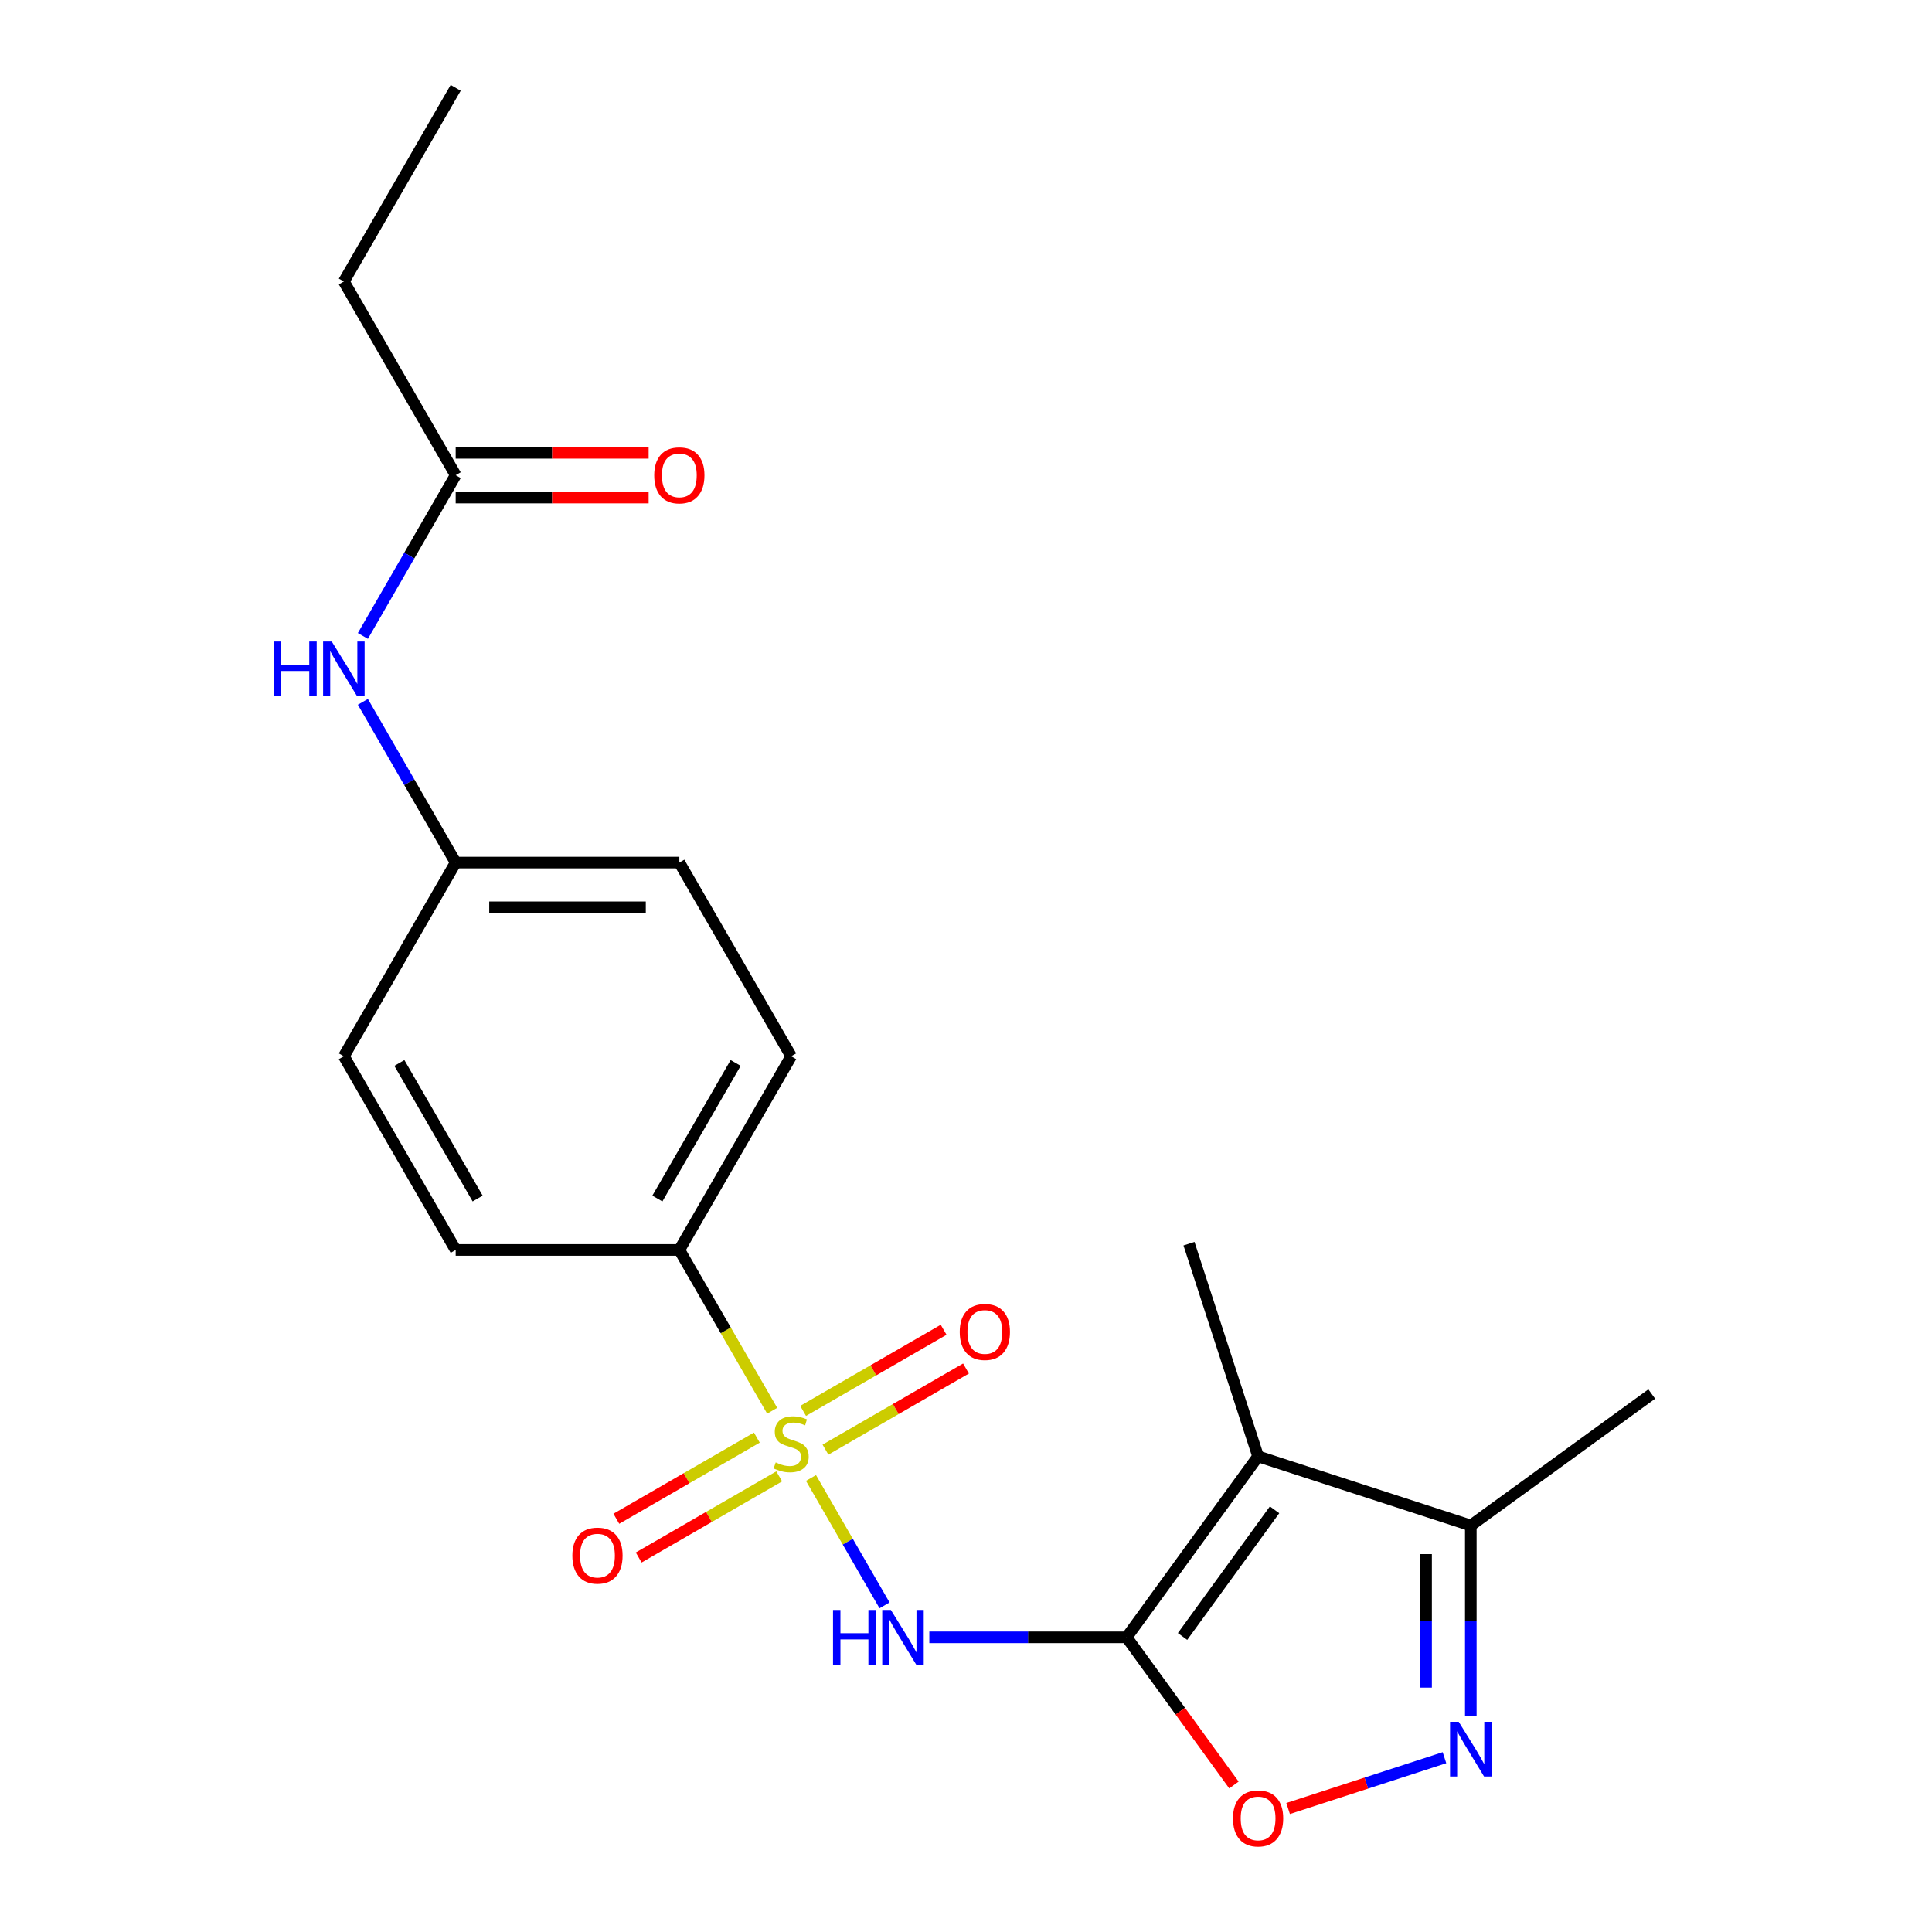<?xml version='1.0' encoding='iso-8859-1'?>
<svg version='1.1' baseProfile='full'
              xmlns='http://www.w3.org/2000/svg'
                      xmlns:rdkit='http://www.rdkit.org/xml'
                      xmlns:xlink='http://www.w3.org/1999/xlink'
                  xml:space='preserve'
width='1000px' height='1000px' viewBox='0 0 1000 1000'>
<!-- END OF HEADER -->
<rect style='opacity:1.0;fill:#FFFFFF;stroke:none' width='1000' height='1000' x='0' y='0'> </rect>
<path class='bond-1' d='M 419.766,764.998 L 438.801,797.967' style='fill:none;fill-rule:evenodd;stroke:#CCCC00;stroke-width:6px;stroke-linecap:butt;stroke-linejoin:miter;stroke-opacity:1' />
<path class='bond-1' d='M 438.801,797.967 L 457.835,830.936' style='fill:none;fill-rule:evenodd;stroke:#0000FF;stroke-width:6px;stroke-linecap:butt;stroke-linejoin:miter;stroke-opacity:1' />
<path class='bond-6' d='M 399.681,730.21 L 375.652,688.591' style='fill:none;fill-rule:evenodd;stroke:#CCCC00;stroke-width:6px;stroke-linecap:butt;stroke-linejoin:miter;stroke-opacity:1' />
<path class='bond-6' d='M 375.652,688.591 L 351.623,646.971' style='fill:none;fill-rule:evenodd;stroke:#000000;stroke-width:6px;stroke-linecap:butt;stroke-linejoin:miter;stroke-opacity:1' />
<path class='bond-7' d='M 391.742,744.112 L 355.377,765.107' style='fill:none;fill-rule:evenodd;stroke:#CCCC00;stroke-width:6px;stroke-linecap:butt;stroke-linejoin:miter;stroke-opacity:1' />
<path class='bond-7' d='M 355.377,765.107 L 319.012,786.103' style='fill:none;fill-rule:evenodd;stroke:#FF0000;stroke-width:6px;stroke-linecap:butt;stroke-linejoin:miter;stroke-opacity:1' />
<path class='bond-7' d='M 403.318,764.162 L 366.953,785.158' style='fill:none;fill-rule:evenodd;stroke:#CCCC00;stroke-width:6px;stroke-linecap:butt;stroke-linejoin:miter;stroke-opacity:1' />
<path class='bond-7' d='M 366.953,785.158 L 330.588,806.153' style='fill:none;fill-rule:evenodd;stroke:#FF0000;stroke-width:6px;stroke-linecap:butt;stroke-linejoin:miter;stroke-opacity:1' />
<path class='bond-8' d='M 427.266,750.336 L 463.632,729.341' style='fill:none;fill-rule:evenodd;stroke:#CCCC00;stroke-width:6px;stroke-linecap:butt;stroke-linejoin:miter;stroke-opacity:1' />
<path class='bond-8' d='M 463.632,729.341 L 499.997,708.345' style='fill:none;fill-rule:evenodd;stroke:#FF0000;stroke-width:6px;stroke-linecap:butt;stroke-linejoin:miter;stroke-opacity:1' />
<path class='bond-8' d='M 415.69,730.286 L 452.055,709.29' style='fill:none;fill-rule:evenodd;stroke:#CCCC00;stroke-width:6px;stroke-linecap:butt;stroke-linejoin:miter;stroke-opacity:1' />
<path class='bond-8' d='M 452.055,709.29 L 488.421,688.295' style='fill:none;fill-rule:evenodd;stroke:#FF0000;stroke-width:6px;stroke-linecap:butt;stroke-linejoin:miter;stroke-opacity:1' />
<path class='bond-0' d='M 583.147,847.477 L 532.083,847.477' style='fill:none;fill-rule:evenodd;stroke:#000000;stroke-width:6px;stroke-linecap:butt;stroke-linejoin:miter;stroke-opacity:1' />
<path class='bond-0' d='M 532.083,847.477 L 481.019,847.477' style='fill:none;fill-rule:evenodd;stroke:#0000FF;stroke-width:6px;stroke-linecap:butt;stroke-linejoin:miter;stroke-opacity:1' />
<path class='bond-2' d='M 583.147,847.477 L 651.19,753.823' style='fill:none;fill-rule:evenodd;stroke:#000000;stroke-width:6px;stroke-linecap:butt;stroke-linejoin:miter;stroke-opacity:1' />
<path class='bond-2' d='M 612.084,847.037 L 659.715,781.48' style='fill:none;fill-rule:evenodd;stroke:#000000;stroke-width:6px;stroke-linecap:butt;stroke-linejoin:miter;stroke-opacity:1' />
<path class='bond-4' d='M 583.147,847.477 L 610.915,885.696' style='fill:none;fill-rule:evenodd;stroke:#000000;stroke-width:6px;stroke-linecap:butt;stroke-linejoin:miter;stroke-opacity:1' />
<path class='bond-4' d='M 610.915,885.696 L 638.684,923.916' style='fill:none;fill-rule:evenodd;stroke:#FF0000;stroke-width:6px;stroke-linecap:butt;stroke-linejoin:miter;stroke-opacity:1' />
<path class='bond-5' d='M 651.19,753.823 L 761.286,789.596' style='fill:none;fill-rule:evenodd;stroke:#000000;stroke-width:6px;stroke-linecap:butt;stroke-linejoin:miter;stroke-opacity:1' />
<path class='bond-15' d='M 651.19,753.823 L 615.418,643.727' style='fill:none;fill-rule:evenodd;stroke:#000000;stroke-width:6px;stroke-linecap:butt;stroke-linejoin:miter;stroke-opacity:1' />
<path class='bond-3' d='M 747.652,909.788 L 707.189,922.935' style='fill:none;fill-rule:evenodd;stroke:#0000FF;stroke-width:6px;stroke-linecap:butt;stroke-linejoin:miter;stroke-opacity:1' />
<path class='bond-3' d='M 707.189,922.935 L 666.726,936.082' style='fill:none;fill-rule:evenodd;stroke:#FF0000;stroke-width:6px;stroke-linecap:butt;stroke-linejoin:miter;stroke-opacity:1' />
<path class='bond-22' d='M 761.286,888.304 L 761.286,838.95' style='fill:none;fill-rule:evenodd;stroke:#0000FF;stroke-width:6px;stroke-linecap:butt;stroke-linejoin:miter;stroke-opacity:1' />
<path class='bond-22' d='M 761.286,838.95 L 761.286,789.596' style='fill:none;fill-rule:evenodd;stroke:#000000;stroke-width:6px;stroke-linecap:butt;stroke-linejoin:miter;stroke-opacity:1' />
<path class='bond-22' d='M 738.134,873.498 L 738.134,838.95' style='fill:none;fill-rule:evenodd;stroke:#0000FF;stroke-width:6px;stroke-linecap:butt;stroke-linejoin:miter;stroke-opacity:1' />
<path class='bond-22' d='M 738.134,838.95 L 738.134,804.402' style='fill:none;fill-rule:evenodd;stroke:#000000;stroke-width:6px;stroke-linecap:butt;stroke-linejoin:miter;stroke-opacity:1' />
<path class='bond-18' d='M 761.286,789.596 L 854.94,721.553' style='fill:none;fill-rule:evenodd;stroke:#000000;stroke-width:6px;stroke-linecap:butt;stroke-linejoin:miter;stroke-opacity:1' />
<path class='bond-12' d='M 351.623,646.971 L 409.504,546.718' style='fill:none;fill-rule:evenodd;stroke:#000000;stroke-width:6px;stroke-linecap:butt;stroke-linejoin:miter;stroke-opacity:1' />
<path class='bond-12' d='M 340.255,620.357 L 380.772,550.18' style='fill:none;fill-rule:evenodd;stroke:#000000;stroke-width:6px;stroke-linecap:butt;stroke-linejoin:miter;stroke-opacity:1' />
<path class='bond-13' d='M 351.623,646.971 L 235.861,646.971' style='fill:none;fill-rule:evenodd;stroke:#000000;stroke-width:6px;stroke-linecap:butt;stroke-linejoin:miter;stroke-opacity:1' />
<path class='bond-9' d='M 235.861,245.96 L 211.844,287.559' style='fill:none;fill-rule:evenodd;stroke:#000000;stroke-width:6px;stroke-linecap:butt;stroke-linejoin:miter;stroke-opacity:1' />
<path class='bond-9' d='M 211.844,287.559 L 187.827,329.159' style='fill:none;fill-rule:evenodd;stroke:#0000FF;stroke-width:6px;stroke-linecap:butt;stroke-linejoin:miter;stroke-opacity:1' />
<path class='bond-11' d='M 235.861,257.536 L 285.795,257.536' style='fill:none;fill-rule:evenodd;stroke:#000000;stroke-width:6px;stroke-linecap:butt;stroke-linejoin:miter;stroke-opacity:1' />
<path class='bond-11' d='M 285.795,257.536 L 335.729,257.536' style='fill:none;fill-rule:evenodd;stroke:#FF0000;stroke-width:6px;stroke-linecap:butt;stroke-linejoin:miter;stroke-opacity:1' />
<path class='bond-11' d='M 235.861,234.384 L 285.795,234.384' style='fill:none;fill-rule:evenodd;stroke:#000000;stroke-width:6px;stroke-linecap:butt;stroke-linejoin:miter;stroke-opacity:1' />
<path class='bond-11' d='M 285.795,234.384 L 335.729,234.384' style='fill:none;fill-rule:evenodd;stroke:#FF0000;stroke-width:6px;stroke-linecap:butt;stroke-linejoin:miter;stroke-opacity:1' />
<path class='bond-19' d='M 235.861,245.96 L 177.98,145.707' style='fill:none;fill-rule:evenodd;stroke:#000000;stroke-width:6px;stroke-linecap:butt;stroke-linejoin:miter;stroke-opacity:1' />
<path class='bond-10' d='M 187.827,363.267 L 211.844,404.866' style='fill:none;fill-rule:evenodd;stroke:#0000FF;stroke-width:6px;stroke-linecap:butt;stroke-linejoin:miter;stroke-opacity:1' />
<path class='bond-10' d='M 211.844,404.866 L 235.861,446.466' style='fill:none;fill-rule:evenodd;stroke:#000000;stroke-width:6px;stroke-linecap:butt;stroke-linejoin:miter;stroke-opacity:1' />
<path class='bond-17' d='M 409.504,546.718 L 351.623,446.466' style='fill:none;fill-rule:evenodd;stroke:#000000;stroke-width:6px;stroke-linecap:butt;stroke-linejoin:miter;stroke-opacity:1' />
<path class='bond-16' d='M 235.861,646.971 L 177.98,546.718' style='fill:none;fill-rule:evenodd;stroke:#000000;stroke-width:6px;stroke-linecap:butt;stroke-linejoin:miter;stroke-opacity:1' />
<path class='bond-16' d='M 247.23,620.357 L 206.713,550.18' style='fill:none;fill-rule:evenodd;stroke:#000000;stroke-width:6px;stroke-linecap:butt;stroke-linejoin:miter;stroke-opacity:1' />
<path class='bond-14' d='M 235.861,446.466 L 177.98,546.718' style='fill:none;fill-rule:evenodd;stroke:#000000;stroke-width:6px;stroke-linecap:butt;stroke-linejoin:miter;stroke-opacity:1' />
<path class='bond-21' d='M 235.861,446.466 L 351.623,446.466' style='fill:none;fill-rule:evenodd;stroke:#000000;stroke-width:6px;stroke-linecap:butt;stroke-linejoin:miter;stroke-opacity:1' />
<path class='bond-21' d='M 253.226,469.618 L 334.259,469.618' style='fill:none;fill-rule:evenodd;stroke:#000000;stroke-width:6px;stroke-linecap:butt;stroke-linejoin:miter;stroke-opacity:1' />
<path class='bond-20' d='M 177.98,145.707 L 235.861,45.455' style='fill:none;fill-rule:evenodd;stroke:#000000;stroke-width:6px;stroke-linecap:butt;stroke-linejoin:miter;stroke-opacity:1' />
<path  class='atom-0' d='M 401.504 756.944
Q 401.824 757.064, 403.144 757.624
Q 404.464 758.184, 405.904 758.544
Q 407.384 758.864, 408.824 758.864
Q 411.504 758.864, 413.064 757.584
Q 414.624 756.264, 414.624 753.984
Q 414.624 752.424, 413.824 751.464
Q 413.064 750.504, 411.864 749.984
Q 410.664 749.464, 408.664 748.864
Q 406.144 748.104, 404.624 747.384
Q 403.144 746.664, 402.064 745.144
Q 401.024 743.624, 401.024 741.064
Q 401.024 737.504, 403.424 735.304
Q 405.864 733.104, 410.664 733.104
Q 413.944 733.104, 417.664 734.664
L 416.744 737.744
Q 413.344 736.344, 410.784 736.344
Q 408.024 736.344, 406.504 737.504
Q 404.984 738.624, 405.024 740.584
Q 405.024 742.104, 405.784 743.024
Q 406.584 743.944, 407.704 744.464
Q 408.864 744.984, 410.784 745.584
Q 413.344 746.384, 414.864 747.184
Q 416.384 747.984, 417.464 749.624
Q 418.584 751.224, 418.584 753.984
Q 418.584 757.904, 415.944 760.024
Q 413.344 762.104, 408.984 762.104
Q 406.464 762.104, 404.544 761.544
Q 402.664 761.024, 400.424 760.104
L 401.504 756.944
' fill='#CCCC00'/>
<path  class='atom-2' d='M 431.165 833.317
L 435.005 833.317
L 435.005 845.357
L 449.485 845.357
L 449.485 833.317
L 453.325 833.317
L 453.325 861.637
L 449.485 861.637
L 449.485 848.557
L 435.005 848.557
L 435.005 861.637
L 431.165 861.637
L 431.165 833.317
' fill='#0000FF'/>
<path  class='atom-2' d='M 461.125 833.317
L 470.405 848.317
Q 471.325 849.797, 472.805 852.477
Q 474.285 855.157, 474.365 855.317
L 474.365 833.317
L 478.125 833.317
L 478.125 861.637
L 474.245 861.637
L 464.285 845.237
Q 463.125 843.317, 461.885 841.117
Q 460.685 838.917, 460.325 838.237
L 460.325 861.637
L 456.645 861.637
L 456.645 833.317
L 461.125 833.317
' fill='#0000FF'/>
<path  class='atom-4' d='M 755.026 891.198
L 764.306 906.198
Q 765.226 907.678, 766.706 910.358
Q 768.186 913.038, 768.266 913.198
L 768.266 891.198
L 772.026 891.198
L 772.026 919.518
L 768.146 919.518
L 758.186 903.118
Q 757.026 901.198, 755.786 898.998
Q 754.586 896.798, 754.226 896.118
L 754.226 919.518
L 750.546 919.518
L 750.546 891.198
L 755.026 891.198
' fill='#0000FF'/>
<path  class='atom-5' d='M 638.19 941.21
Q 638.19 934.41, 641.55 930.61
Q 644.91 926.81, 651.19 926.81
Q 657.47 926.81, 660.83 930.61
Q 664.19 934.41, 664.19 941.21
Q 664.19 948.09, 660.79 952.01
Q 657.39 955.89, 651.19 955.89
Q 644.95 955.89, 641.55 952.01
Q 638.19 948.13, 638.19 941.21
M 651.19 952.69
Q 655.51 952.69, 657.83 949.81
Q 660.19 946.89, 660.19 941.21
Q 660.19 935.65, 657.83 932.85
Q 655.51 930.01, 651.19 930.01
Q 646.87 930.01, 644.51 932.81
Q 642.19 935.61, 642.19 941.21
Q 642.19 946.93, 644.51 949.81
Q 646.87 952.69, 651.19 952.69
' fill='#FF0000'/>
<path  class='atom-8' d='M 296.251 805.185
Q 296.251 798.385, 299.611 794.585
Q 302.971 790.785, 309.251 790.785
Q 315.531 790.785, 318.891 794.585
Q 322.251 798.385, 322.251 805.185
Q 322.251 812.065, 318.851 815.985
Q 315.451 819.865, 309.251 819.865
Q 303.011 819.865, 299.611 815.985
Q 296.251 812.105, 296.251 805.185
M 309.251 816.665
Q 313.571 816.665, 315.891 813.785
Q 318.251 810.865, 318.251 805.185
Q 318.251 799.625, 315.891 796.825
Q 313.571 793.985, 309.251 793.985
Q 304.931 793.985, 302.571 796.785
Q 300.251 799.585, 300.251 805.185
Q 300.251 810.905, 302.571 813.785
Q 304.931 816.665, 309.251 816.665
' fill='#FF0000'/>
<path  class='atom-9' d='M 496.757 689.423
Q 496.757 682.623, 500.117 678.823
Q 503.477 675.023, 509.757 675.023
Q 516.037 675.023, 519.397 678.823
Q 522.757 682.623, 522.757 689.423
Q 522.757 696.303, 519.357 700.223
Q 515.957 704.103, 509.757 704.103
Q 503.517 704.103, 500.117 700.223
Q 496.757 696.343, 496.757 689.423
M 509.757 700.903
Q 514.077 700.903, 516.397 698.023
Q 518.757 695.103, 518.757 689.423
Q 518.757 683.863, 516.397 681.063
Q 514.077 678.223, 509.757 678.223
Q 505.437 678.223, 503.077 681.023
Q 500.757 683.823, 500.757 689.423
Q 500.757 695.143, 503.077 698.023
Q 505.437 700.903, 509.757 700.903
' fill='#FF0000'/>
<path  class='atom-11' d='M 141.76 332.053
L 145.6 332.053
L 145.6 344.093
L 160.08 344.093
L 160.08 332.053
L 163.92 332.053
L 163.92 360.373
L 160.08 360.373
L 160.08 347.293
L 145.6 347.293
L 145.6 360.373
L 141.76 360.373
L 141.76 332.053
' fill='#0000FF'/>
<path  class='atom-11' d='M 171.72 332.053
L 181 347.053
Q 181.92 348.533, 183.4 351.213
Q 184.88 353.893, 184.96 354.053
L 184.96 332.053
L 188.72 332.053
L 188.72 360.373
L 184.84 360.373
L 174.88 343.973
Q 173.72 342.053, 172.48 339.853
Q 171.28 337.653, 170.92 336.973
L 170.92 360.373
L 167.24 360.373
L 167.24 332.053
L 171.72 332.053
' fill='#0000FF'/>
<path  class='atom-12' d='M 338.623 246.04
Q 338.623 239.24, 341.983 235.44
Q 345.343 231.64, 351.623 231.64
Q 357.903 231.64, 361.263 235.44
Q 364.623 239.24, 364.623 246.04
Q 364.623 252.92, 361.223 256.84
Q 357.823 260.72, 351.623 260.72
Q 345.383 260.72, 341.983 256.84
Q 338.623 252.96, 338.623 246.04
M 351.623 257.52
Q 355.943 257.52, 358.263 254.64
Q 360.623 251.72, 360.623 246.04
Q 360.623 240.48, 358.263 237.68
Q 355.943 234.84, 351.623 234.84
Q 347.303 234.84, 344.943 237.64
Q 342.623 240.44, 342.623 246.04
Q 342.623 251.76, 344.943 254.64
Q 347.303 257.52, 351.623 257.52
' fill='#FF0000'/>
</svg>

